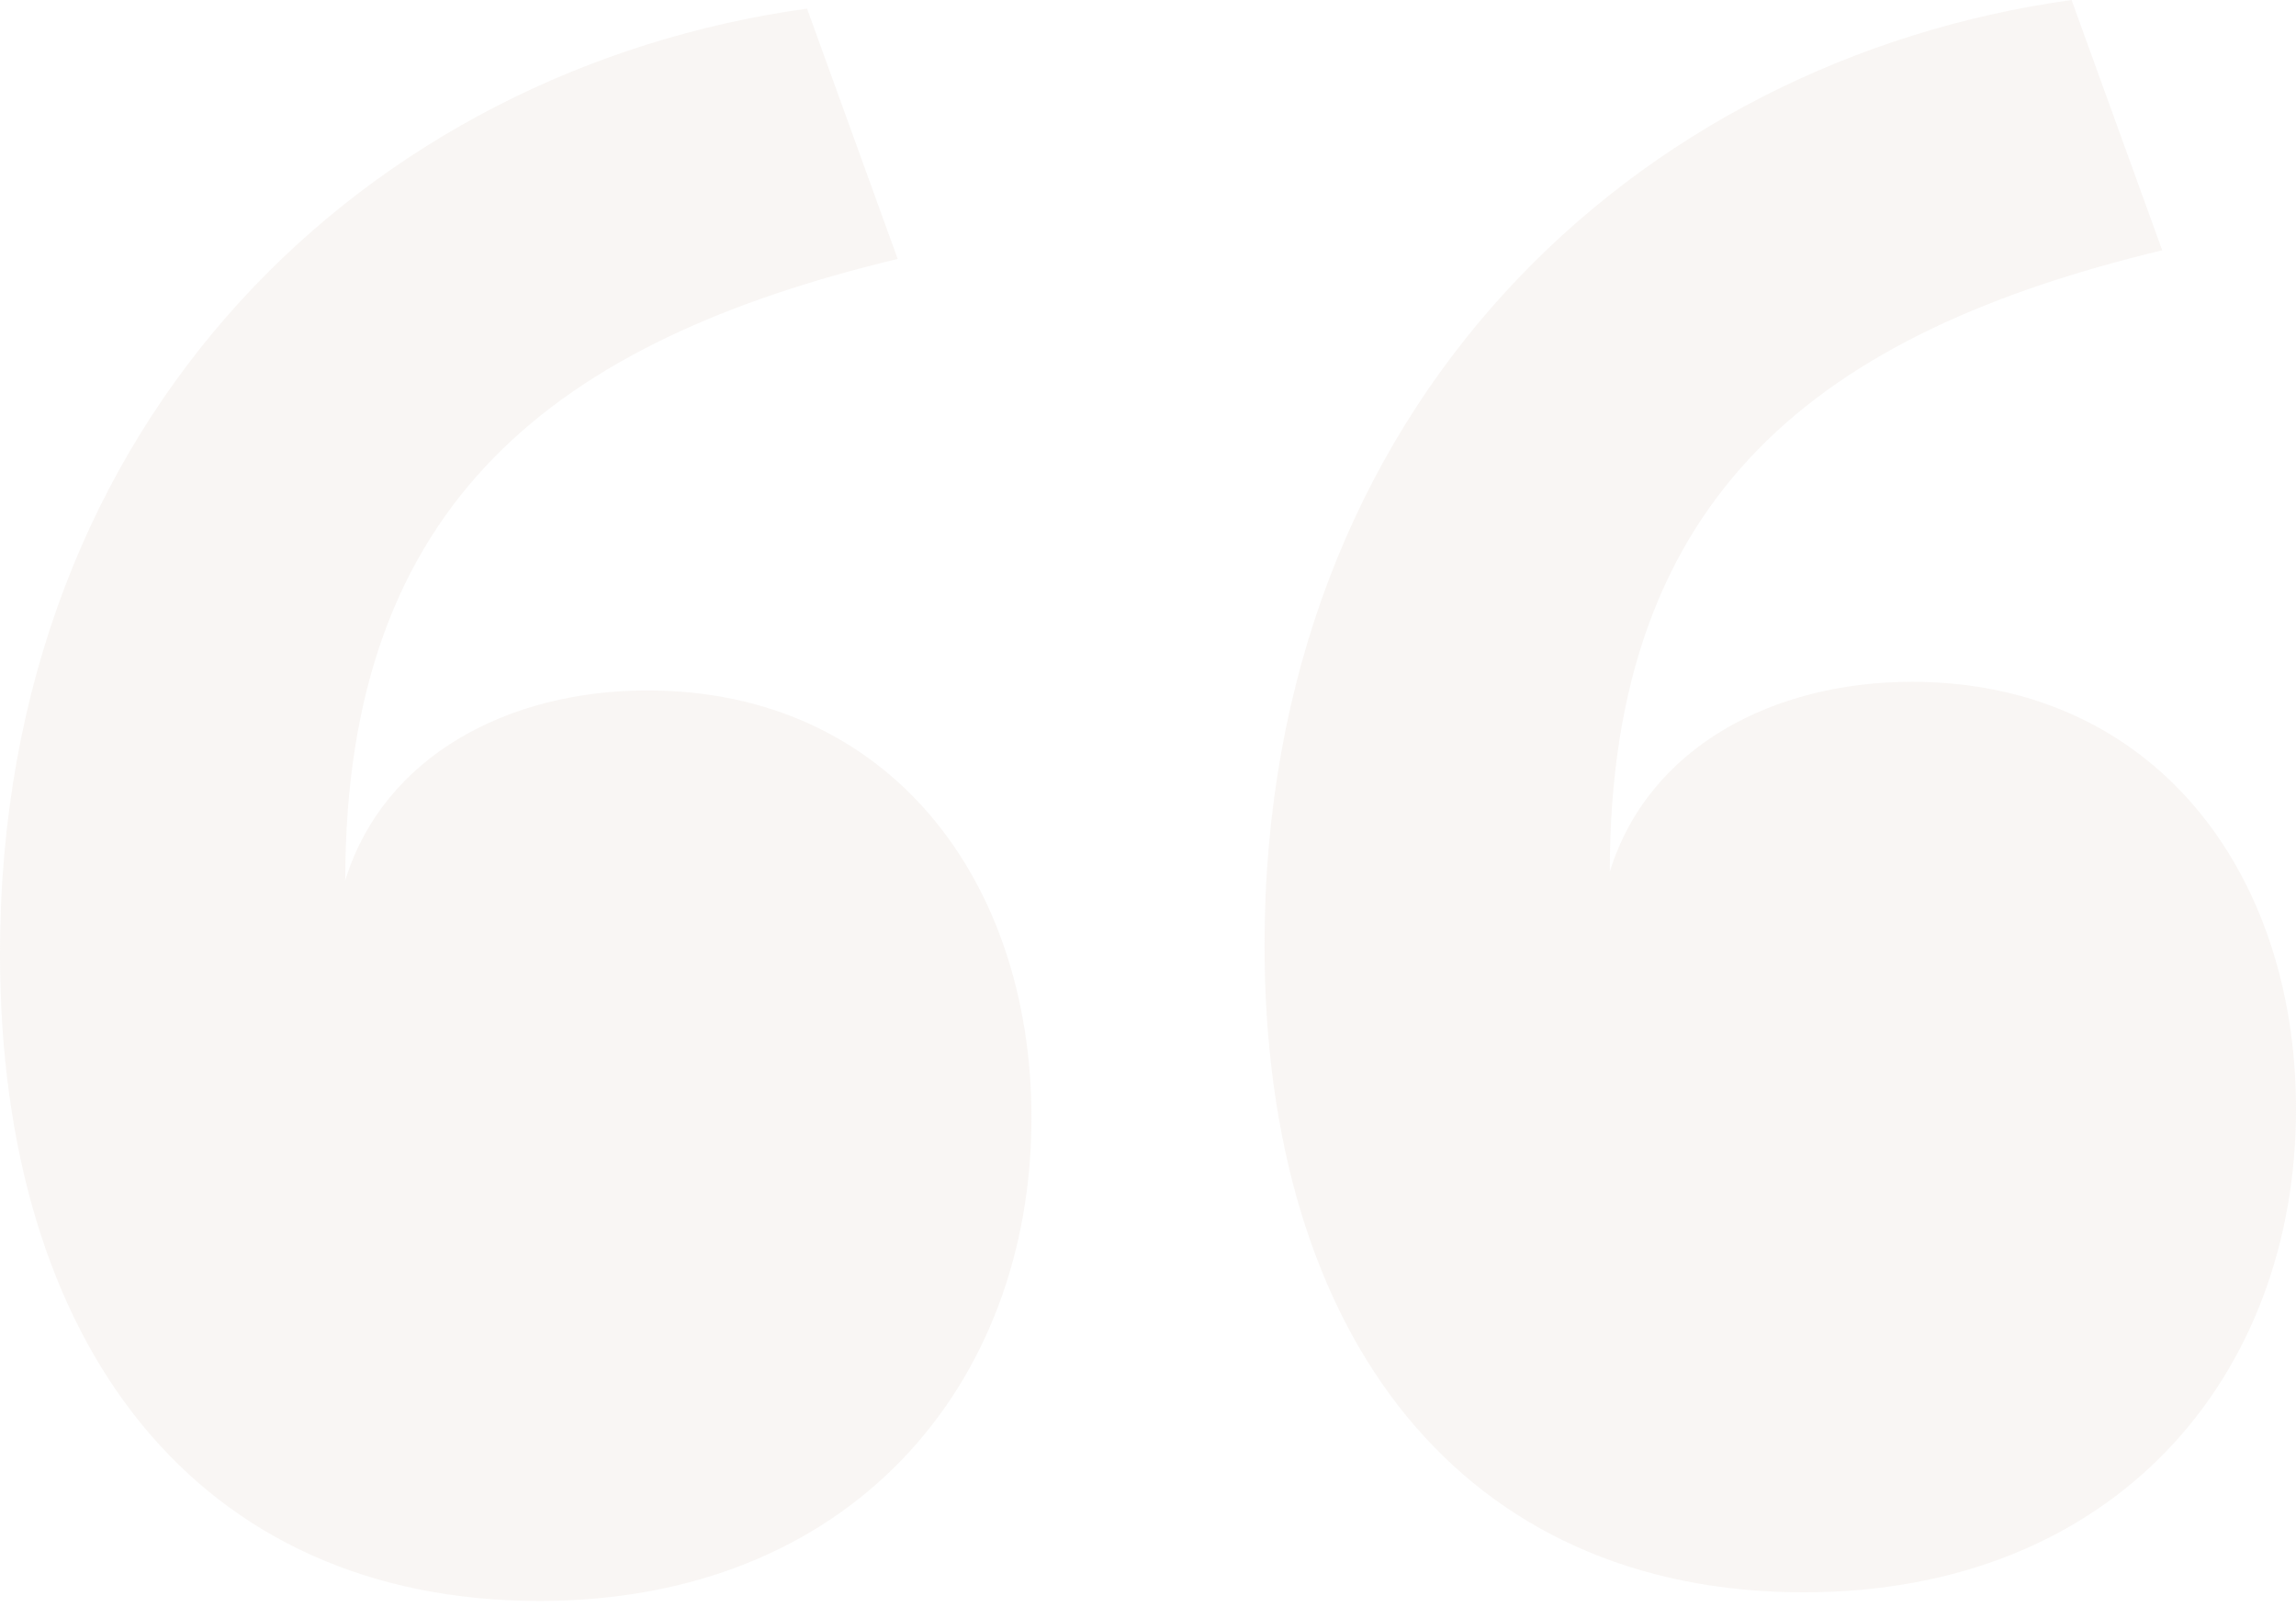 <svg width="360" height="252" viewBox="0 0 360 252" fill="none" xmlns="http://www.w3.org/2000/svg">
<path opacity="0.212" d="M299.774 106.917C278.12 106.917 258.496 117.067 252.406 136.691C252.406 77.142 285.563 52.105 339.022 39.248L324.812 -0C256.466 9.473 198.271 63.608 198.271 148.195C198.271 209.774 229.398 249.698 282.857 249.698C331.578 249.698 360 215.864 360 173.909C360 136.691 337.668 106.917 299.774 106.917ZM101.503 108.27C79.849 108.27 60.225 118.42 54.135 138.044C54.135 78.496 87.293 53.458 140.752 40.601L126.541 1.353C58.195 10.827 0 64.962 0 149.548C0 211.127 31.128 251.052 84.586 251.052C133.308 251.052 161.729 217.217 161.729 175.262C161.729 138.044 139.398 108.27 101.503 108.27Z" fill="#E6D5CC"/>
</svg>
